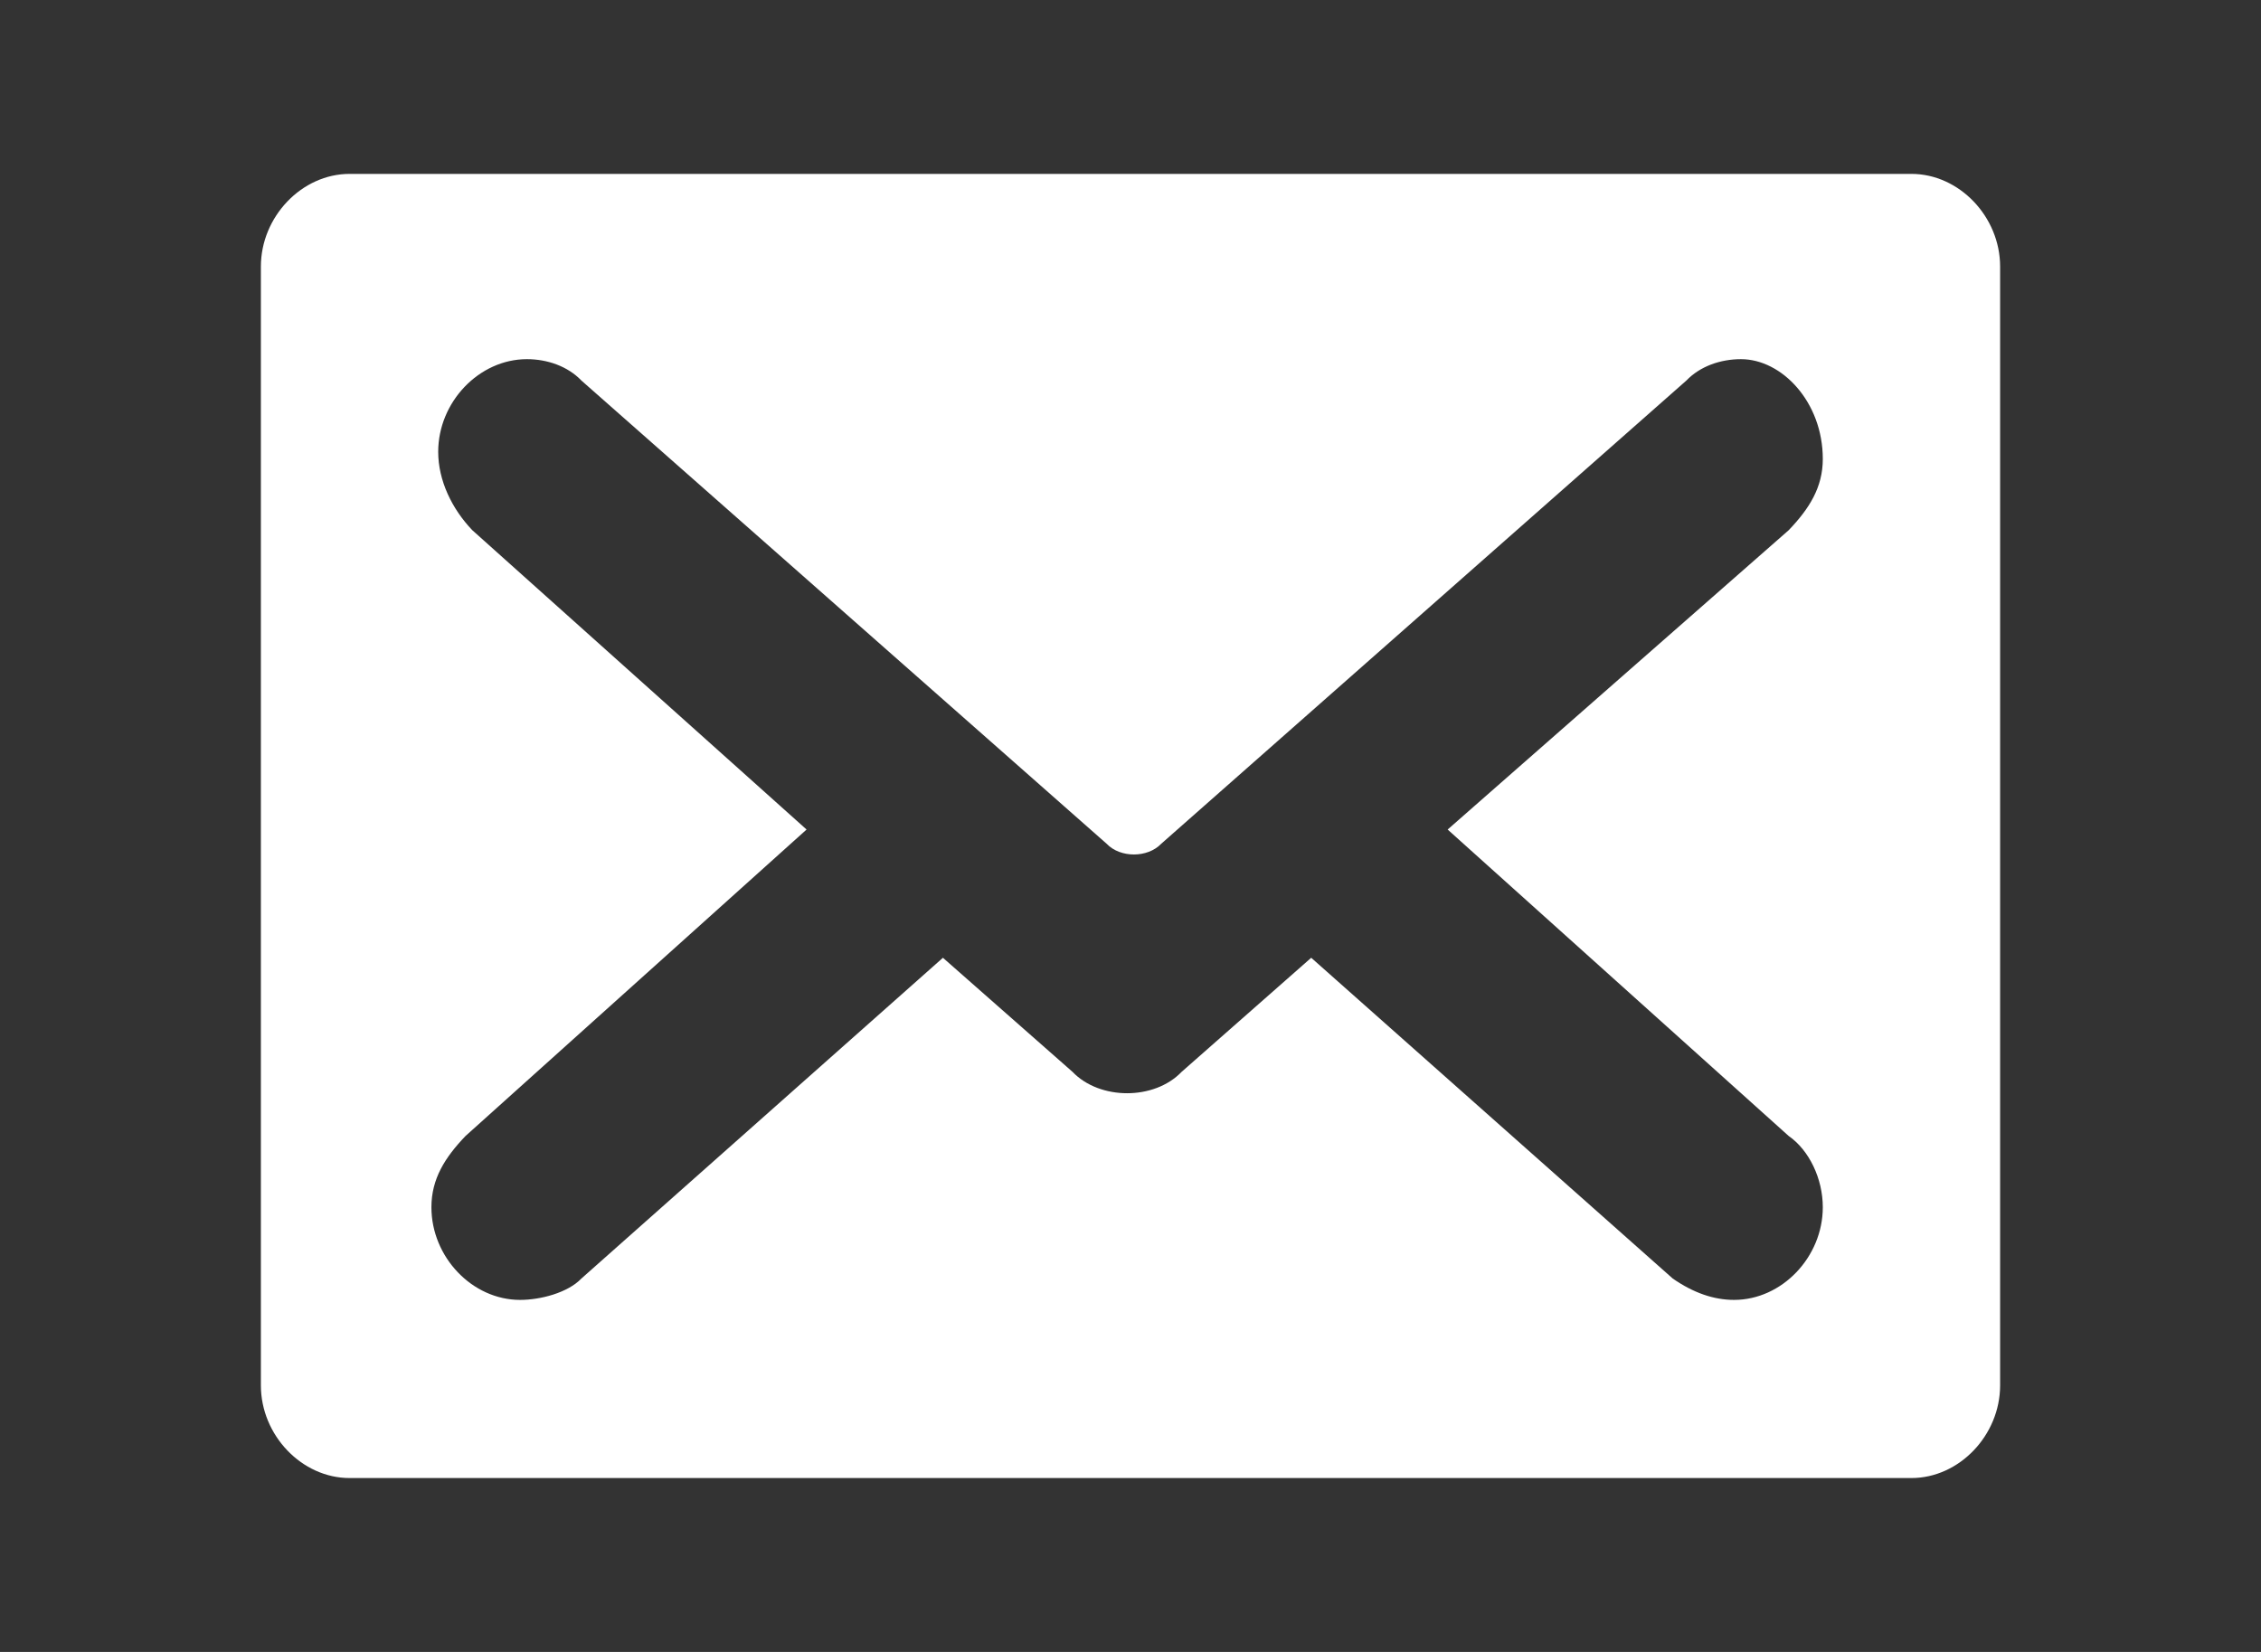 <svg width="26" height="19" viewBox="0 0 26 19" fill="none" xmlns="http://www.w3.org/2000/svg">
<rect x="0" y="0" width="26" height="19" fill="#333333" stroke="none"/>
<path d="M23 3.066C23 2.492 22.529 2 21.98 2H4.02C3.471 2 3 2.492 3 3.066V15.934C3 16.508 3.471 17 4.02 17H21.98C22.529 17 23 16.508 23 15.934V3.066ZM20.961 5.279C20.961 5.607 20.804 5.852 20.569 6.098L16.647 9.541L20.569 13.066C20.804 13.229 20.961 13.557 20.961 13.885C20.961 14.459 20.49 14.951 19.941 14.951C19.706 14.951 19.471 14.869 19.235 14.705L15.078 11.016L13.588 12.328C13.431 12.492 13.196 12.574 12.961 12.574C12.726 12.574 12.49 12.492 12.333 12.328L10.843 11.016L6.686 14.705C6.529 14.869 6.216 14.951 5.98 14.951C5.431 14.951 4.961 14.459 4.961 13.885C4.961 13.557 5.118 13.312 5.353 13.066L9.275 9.541L5.431 6.098C5.196 5.852 5.039 5.525 5.039 5.197C5.039 4.623 5.51 4.131 6.059 4.131C6.294 4.131 6.529 4.213 6.686 4.377L12.726 9.705C12.882 9.869 13.196 9.869 13.353 9.705L19.392 4.377C19.549 4.213 19.784 4.131 20.02 4.131C20.49 4.131 20.961 4.623 20.961 5.279Z" fill="white"/>
</svg>
